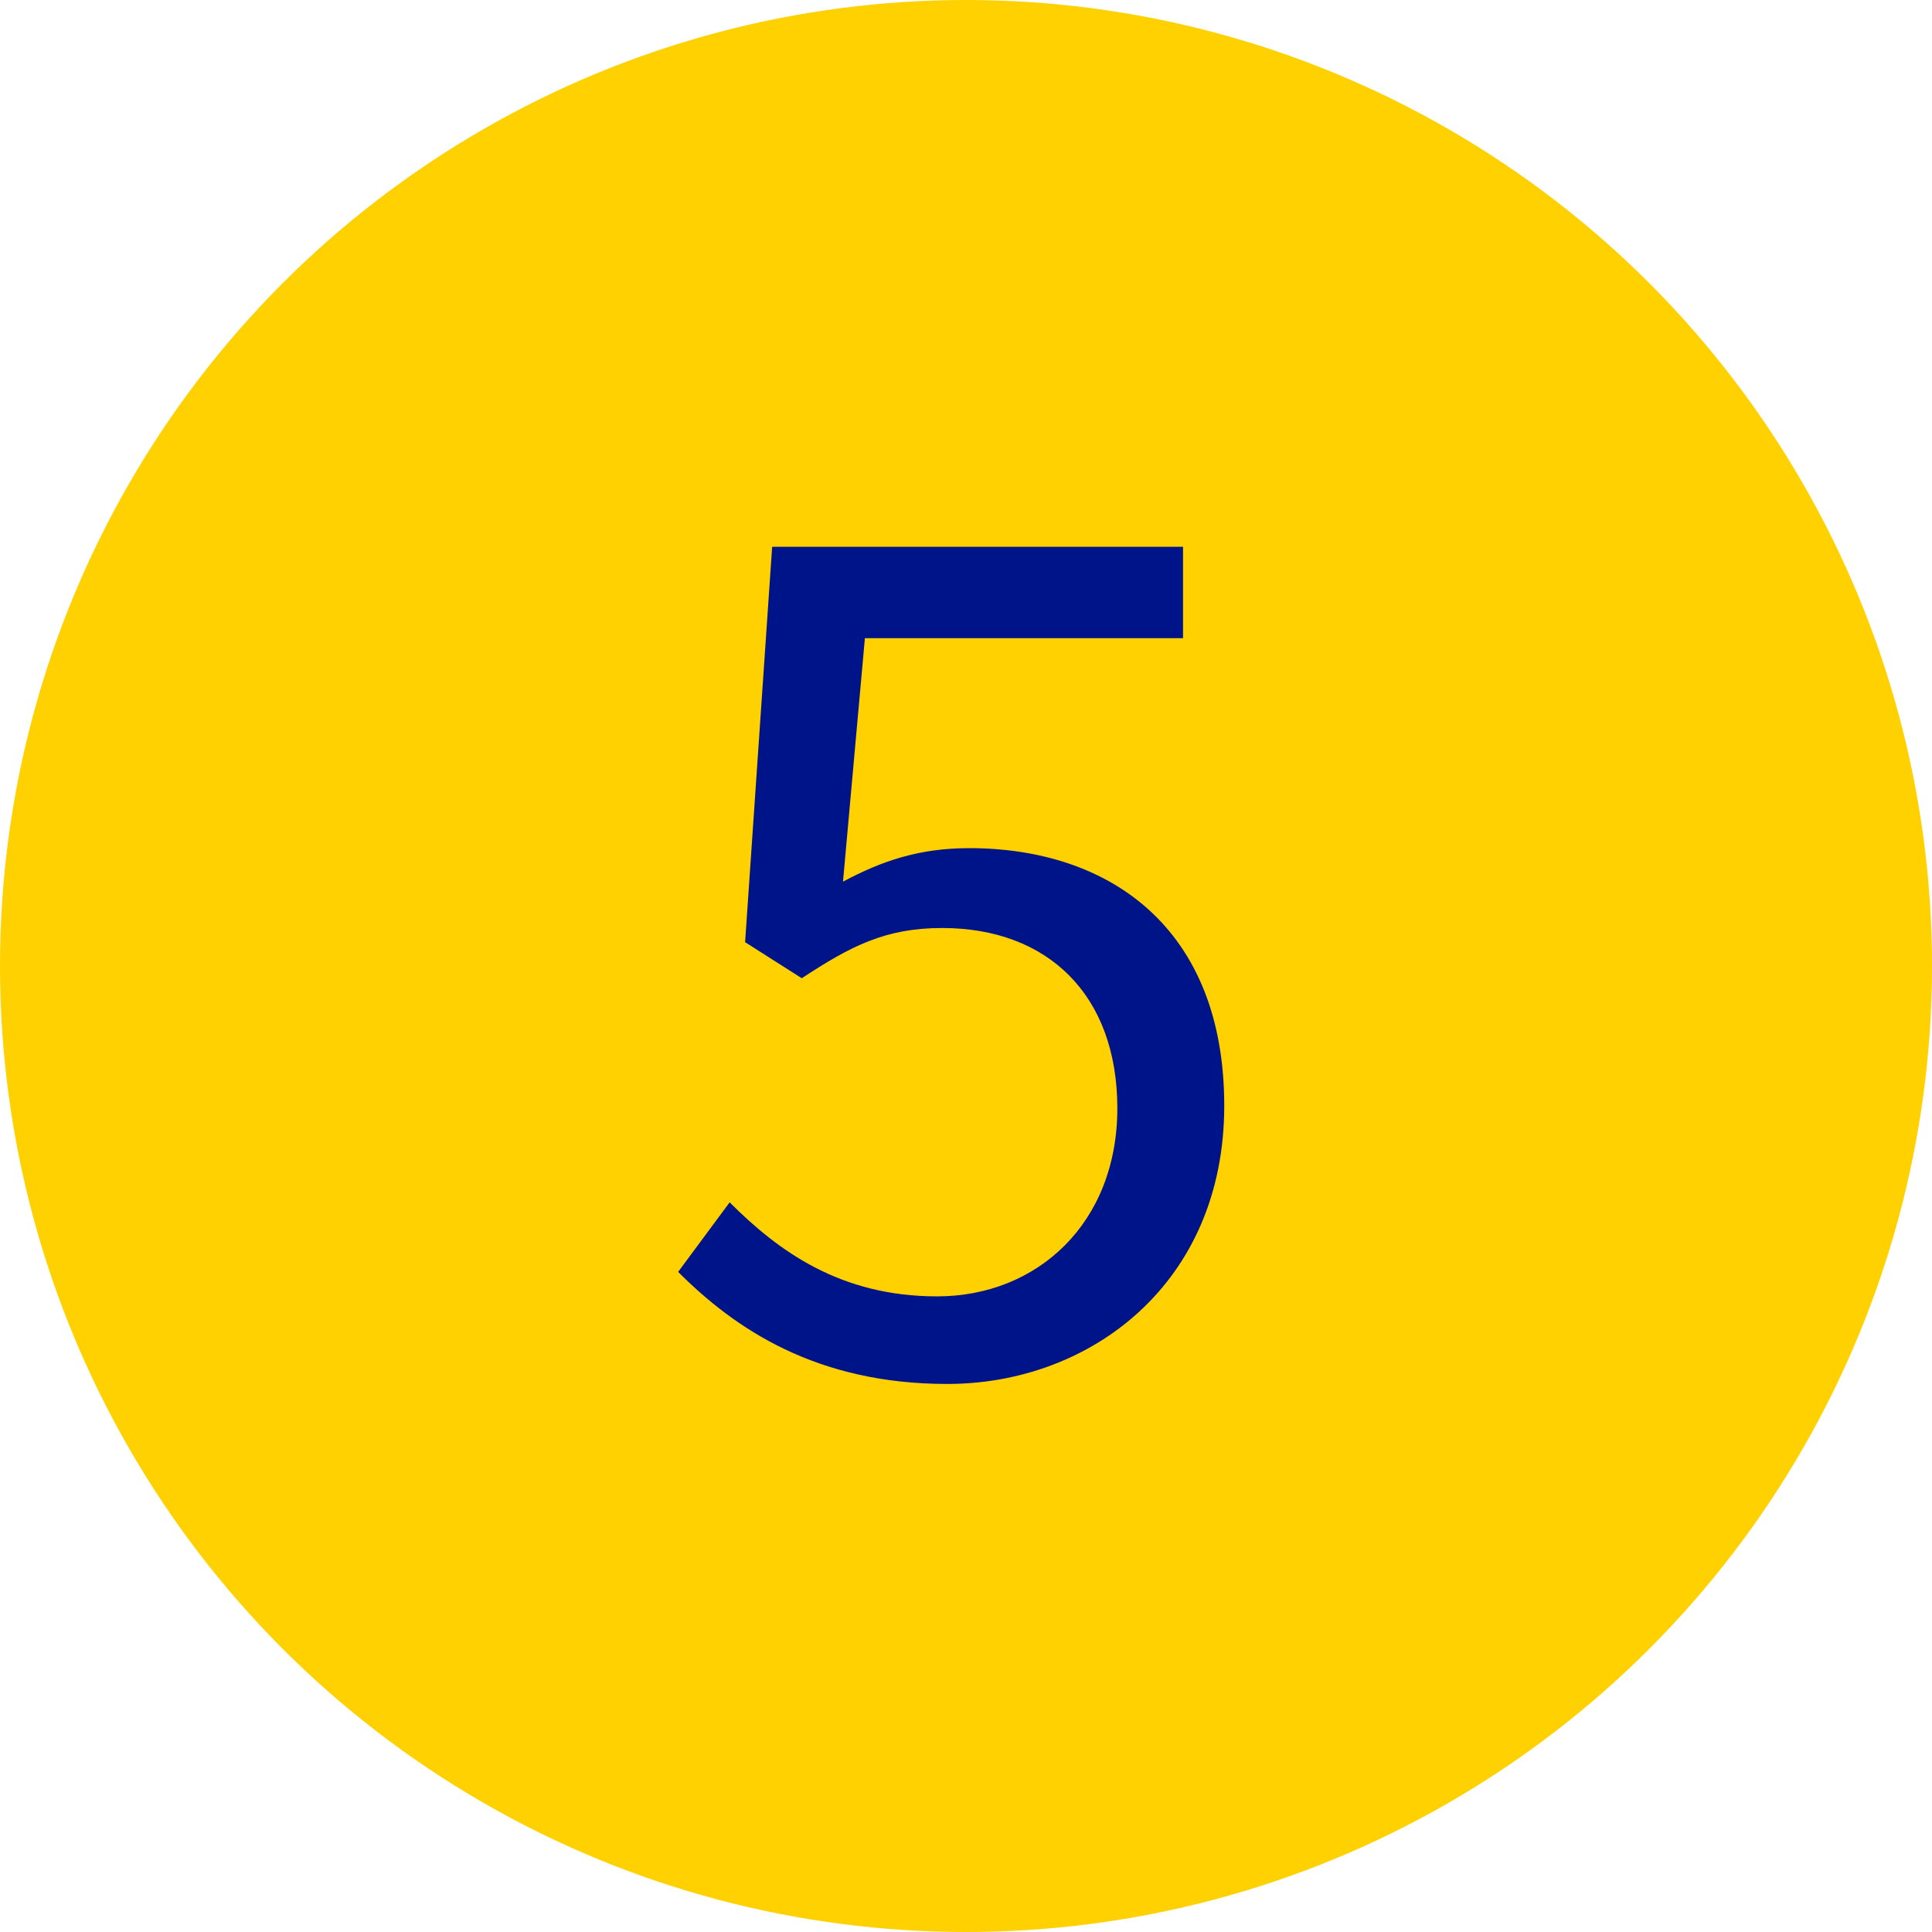 <?xml version="1.0" encoding="UTF-8"?>
<svg width="24px" height="24px" viewBox="0 0 24 24" version="1.1" xmlns="http://www.w3.org/2000/svg" xmlns:xlink="http://www.w3.org/1999/xlink">
    <title>Bullet 05</title>
    <g id="Desktop-&amp;-Mobile" stroke="none" stroke-width="1" fill="none" fill-rule="evenodd">
        <g id="FSL-V3-UI-D-010-Remote-Sharing-Desktop" transform="translate(-895, -5597)">
            <g id="Bullet-05" transform="translate(895, 5597)">
                <circle id="Oval" fill="#FFD100" cx="12" cy="12" r="12"></circle>
                <path d="M11.768,17.192 C13.544,17.192 15.208,15.944 15.208,13.736 C15.208,11.528 13.784,10.536 12.04,10.536 C11.416,10.536 10.952,10.696 10.472,10.952 L10.744,7.928 L14.696,7.928 L14.696,6.792 L9.592,6.792 L9.256,11.704 L9.96,12.152 C10.568,11.752 11,11.528 11.704,11.528 C13.016,11.528 13.88,12.36 13.88,13.768 C13.88,15.192 12.888,16.104 11.64,16.104 C10.44,16.104 9.672,15.544 9.064,14.936 L8.424,15.8 C9.128,16.504 10.136,17.192 11.768,17.192 Z" id="5" fill="#001489" fill-rule="nonzero"></path>
            </g>
        </g>
    </g>
</svg>
